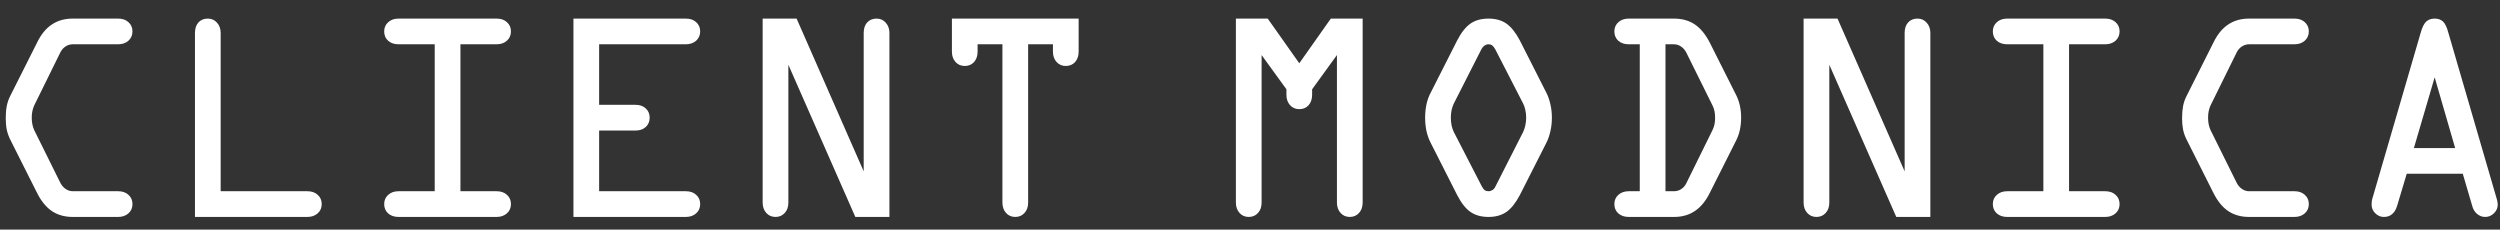<?xml version="1.0" encoding="UTF-8"?> <svg xmlns="http://www.w3.org/2000/svg" width="98" height="9" viewBox="0 0 98 9" fill="none"><rect x="0" y="0" width="98" height="9" fill="#333333" stroke="none"/><path d="M2.85 8.504C2.537 8.504 2.266 8.428 2.035 8.275C1.809 8.123 1.613 7.883 1.449 7.555L0.406 5.48C0.344 5.359 0.297 5.229 0.266 5.088C0.238 4.947 0.225 4.795 0.225 4.631C0.225 4.459 0.238 4.299 0.266 4.15C0.297 4.002 0.344 3.869 0.406 3.752L1.449 1.678C1.605 1.354 1.799 1.115 2.029 0.963C2.26 0.807 2.533 0.729 2.85 0.729H4.631C4.799 0.729 4.934 0.775 5.035 0.869C5.141 0.963 5.193 1.084 5.193 1.232C5.193 1.377 5.141 1.498 5.035 1.596C4.93 1.689 4.795 1.736 4.631 1.736H2.85C2.752 1.736 2.66 1.764 2.574 1.818C2.488 1.873 2.42 1.949 2.369 2.047L1.338 4.139C1.307 4.209 1.283 4.283 1.268 4.361C1.252 4.439 1.244 4.523 1.244 4.613C1.244 4.707 1.252 4.793 1.268 4.871C1.283 4.949 1.307 5.023 1.338 5.094L2.369 7.174C2.42 7.271 2.488 7.35 2.574 7.408C2.66 7.467 2.752 7.496 2.85 7.496H4.631C4.799 7.496 4.934 7.543 5.035 7.637C5.141 7.73 5.193 7.852 5.193 8C5.193 8.148 5.141 8.27 5.035 8.363C4.93 8.457 4.795 8.504 4.631 8.504H2.85ZM8.65 1.291V7.496H12.049C12.217 7.496 12.352 7.543 12.453 7.637C12.559 7.73 12.611 7.852 12.611 8C12.611 8.148 12.559 8.27 12.453 8.363C12.348 8.457 12.213 8.504 12.049 8.504H7.643V1.291C7.643 1.119 7.688 0.982 7.777 0.881C7.871 0.779 7.994 0.729 8.146 0.729C8.291 0.729 8.41 0.781 8.504 0.887C8.602 0.992 8.65 1.127 8.65 1.291ZM19.467 0.729C19.635 0.729 19.77 0.775 19.871 0.869C19.977 0.963 20.029 1.084 20.029 1.232C20.029 1.377 19.977 1.498 19.871 1.596C19.766 1.689 19.631 1.736 19.467 1.736H18.049V7.496H19.467C19.635 7.496 19.77 7.543 19.871 7.637C19.977 7.73 20.029 7.852 20.029 8C20.029 8.148 19.977 8.27 19.871 8.363C19.766 8.457 19.631 8.504 19.467 8.504H15.623C15.455 8.504 15.318 8.457 15.213 8.363C15.111 8.27 15.06 8.148 15.06 8C15.06 7.852 15.113 7.73 15.219 7.637C15.324 7.543 15.459 7.496 15.623 7.496H17.041V1.736H15.623C15.455 1.736 15.318 1.689 15.213 1.596C15.111 1.502 15.06 1.381 15.06 1.232C15.06 1.084 15.113 0.963 15.219 0.869C15.324 0.775 15.459 0.729 15.623 0.729H19.467ZM22.479 0.729H26.885C27.053 0.729 27.188 0.775 27.289 0.869C27.395 0.963 27.447 1.084 27.447 1.232C27.447 1.377 27.395 1.498 27.289 1.596C27.184 1.689 27.049 1.736 26.885 1.736H23.486V4.109H24.916C25.08 4.109 25.213 4.156 25.314 4.25C25.416 4.344 25.467 4.465 25.467 4.613C25.467 4.762 25.416 4.883 25.314 4.977C25.213 5.07 25.08 5.117 24.916 5.117H23.486V7.496H26.885C27.053 7.496 27.188 7.543 27.289 7.637C27.395 7.73 27.447 7.852 27.447 8C27.447 8.148 27.395 8.27 27.289 8.363C27.184 8.457 27.049 8.504 26.885 8.504H22.479V0.729ZM29.896 0.729H31.227L33.857 6.717V1.291C33.857 1.119 33.902 0.982 33.992 0.881C34.086 0.779 34.209 0.729 34.361 0.729C34.506 0.729 34.625 0.781 34.719 0.887C34.816 0.992 34.865 1.127 34.865 1.291V8.504H33.529L30.904 2.539V7.941C30.904 8.109 30.857 8.244 30.764 8.346C30.67 8.451 30.549 8.504 30.4 8.504C30.252 8.504 30.131 8.451 30.037 8.346C29.943 8.24 29.896 8.105 29.896 7.941V0.729ZM37.315 0.729H42.283V2.023C42.283 2.191 42.236 2.328 42.143 2.434C42.049 2.535 41.928 2.586 41.779 2.586C41.631 2.586 41.51 2.533 41.416 2.428C41.322 2.322 41.275 2.188 41.275 2.023V1.736H40.303V7.941C40.303 8.109 40.256 8.244 40.162 8.346C40.068 8.451 39.947 8.504 39.799 8.504C39.65 8.504 39.529 8.451 39.435 8.346C39.342 8.24 39.295 8.105 39.295 7.941V1.736H38.322V2.023C38.322 2.191 38.275 2.328 38.182 2.434C38.088 2.535 37.967 2.586 37.818 2.586C37.67 2.586 37.549 2.533 37.455 2.428C37.361 2.322 37.315 2.188 37.315 2.023V0.729ZM48.447 0.729H49.695L50.932 2.48L52.168 0.729H53.416V7.941C53.416 8.109 53.369 8.244 53.275 8.346C53.182 8.451 53.06 8.504 52.912 8.504C52.764 8.504 52.643 8.451 52.549 8.346C52.455 8.24 52.408 8.105 52.408 7.941V2.158L51.435 3.5V3.717C51.435 3.885 51.389 4.021 51.295 4.127C51.201 4.229 51.08 4.279 50.932 4.279C50.783 4.279 50.662 4.227 50.568 4.121C50.475 4.016 50.428 3.881 50.428 3.717V3.5L49.455 2.158V7.941C49.455 8.109 49.408 8.244 49.315 8.346C49.221 8.451 49.1 8.504 48.951 8.504C48.803 8.504 48.682 8.451 48.588 8.346C48.494 8.24 48.447 8.105 48.447 7.941V0.729ZM58.613 1.93C58.57 1.855 58.529 1.805 58.49 1.777C58.455 1.75 58.408 1.736 58.35 1.736C58.295 1.736 58.242 1.754 58.191 1.789C58.141 1.824 58.102 1.869 58.074 1.924L56.99 4.057C56.955 4.127 56.926 4.213 56.902 4.314C56.883 4.416 56.873 4.516 56.873 4.613C56.873 4.715 56.883 4.816 56.902 4.918C56.926 5.02 56.955 5.105 56.99 5.176L58.086 7.303C58.125 7.377 58.164 7.428 58.203 7.455C58.242 7.482 58.291 7.496 58.35 7.496C58.404 7.496 58.457 7.48 58.508 7.449C58.559 7.414 58.598 7.365 58.625 7.303L59.703 5.182C59.738 5.111 59.768 5.025 59.791 4.924C59.815 4.818 59.826 4.715 59.826 4.613C59.826 4.512 59.815 4.408 59.791 4.303C59.768 4.197 59.738 4.113 59.703 4.051L58.613 1.93ZM59.574 1.578L60.617 3.635C60.684 3.764 60.736 3.914 60.775 4.086C60.815 4.258 60.834 4.434 60.834 4.613C60.834 4.797 60.815 4.975 60.775 5.146C60.736 5.318 60.684 5.469 60.617 5.598L59.574 7.654C59.41 7.963 59.234 8.182 59.047 8.311C58.859 8.439 58.627 8.504 58.35 8.504C58.068 8.504 57.834 8.439 57.647 8.311C57.459 8.182 57.285 7.963 57.125 7.654L56.082 5.598C56.012 5.461 55.957 5.309 55.918 5.141C55.883 4.969 55.865 4.793 55.865 4.613C55.865 4.434 55.883 4.258 55.918 4.086C55.957 3.914 56.012 3.764 56.082 3.635L57.125 1.578C57.285 1.27 57.459 1.051 57.647 0.922C57.834 0.793 58.068 0.729 58.35 0.729C58.627 0.729 58.859 0.793 59.047 0.922C59.234 1.051 59.41 1.27 59.574 1.578ZM65.621 1.736H65.287V7.496H65.621C65.723 7.496 65.816 7.469 65.902 7.414C65.988 7.359 66.055 7.283 66.102 7.186L67.133 5.094C67.168 5.023 67.193 4.949 67.209 4.871C67.225 4.793 67.232 4.707 67.232 4.613C67.232 4.523 67.225 4.439 67.209 4.361C67.193 4.283 67.168 4.209 67.133 4.139L66.102 2.059C66.051 1.961 65.982 1.883 65.897 1.824C65.811 1.766 65.719 1.736 65.621 1.736ZM65.621 0.729C65.938 0.729 66.209 0.805 66.436 0.957C66.662 1.109 66.859 1.35 67.027 1.678L68.07 3.752C68.129 3.873 68.174 4.006 68.205 4.15C68.236 4.291 68.252 4.445 68.252 4.613C68.252 4.781 68.236 4.938 68.205 5.082C68.174 5.227 68.129 5.359 68.07 5.48L67.027 7.555C66.867 7.879 66.672 8.117 66.441 8.27C66.215 8.426 65.941 8.504 65.621 8.504H63.846C63.678 8.504 63.541 8.457 63.435 8.363C63.334 8.27 63.283 8.148 63.283 8C63.283 7.852 63.336 7.73 63.441 7.637C63.547 7.543 63.682 7.496 63.846 7.496H64.279V1.736H63.846C63.678 1.736 63.541 1.689 63.435 1.596C63.334 1.502 63.283 1.381 63.283 1.232C63.283 1.084 63.336 0.963 63.441 0.869C63.547 0.775 63.682 0.729 63.846 0.729H65.621ZM70.701 0.729H72.031L74.662 6.717V1.291C74.662 1.119 74.707 0.982 74.797 0.881C74.891 0.779 75.014 0.729 75.166 0.729C75.311 0.729 75.43 0.781 75.523 0.887C75.621 0.992 75.67 1.127 75.67 1.291V8.504H74.334L71.709 2.539V7.941C71.709 8.109 71.662 8.244 71.568 8.346C71.475 8.451 71.353 8.504 71.205 8.504C71.057 8.504 70.936 8.451 70.842 8.346C70.748 8.24 70.701 8.105 70.701 7.941V0.729ZM82.525 0.729C82.693 0.729 82.828 0.775 82.93 0.869C83.035 0.963 83.088 1.084 83.088 1.232C83.088 1.377 83.035 1.498 82.93 1.596C82.824 1.689 82.689 1.736 82.525 1.736H81.107V7.496H82.525C82.693 7.496 82.828 7.543 82.93 7.637C83.035 7.73 83.088 7.852 83.088 8C83.088 8.148 83.035 8.27 82.93 8.363C82.824 8.457 82.689 8.504 82.525 8.504H78.682C78.514 8.504 78.377 8.457 78.272 8.363C78.17 8.27 78.119 8.148 78.119 8C78.119 7.852 78.172 7.73 78.277 7.637C78.383 7.543 78.518 7.496 78.682 7.496H80.1V1.736H78.682C78.514 1.736 78.377 1.689 78.272 1.596C78.17 1.502 78.119 1.381 78.119 1.232C78.119 1.084 78.172 0.963 78.277 0.869C78.383 0.775 78.518 0.729 78.682 0.729H82.525ZM88.162 8.504C87.85 8.504 87.578 8.428 87.348 8.275C87.121 8.123 86.926 7.883 86.762 7.555L85.719 5.48C85.656 5.359 85.609 5.229 85.578 5.088C85.551 4.947 85.537 4.795 85.537 4.631C85.537 4.459 85.551 4.299 85.578 4.15C85.609 4.002 85.656 3.869 85.719 3.752L86.762 1.678C86.918 1.354 87.111 1.115 87.342 0.963C87.572 0.807 87.846 0.729 88.162 0.729H89.943C90.111 0.729 90.246 0.775 90.348 0.869C90.453 0.963 90.506 1.084 90.506 1.232C90.506 1.377 90.453 1.498 90.348 1.596C90.242 1.689 90.107 1.736 89.943 1.736H88.162C88.064 1.736 87.973 1.764 87.887 1.818C87.801 1.873 87.732 1.949 87.682 2.047L86.65 4.139C86.619 4.209 86.596 4.283 86.58 4.361C86.564 4.439 86.557 4.523 86.557 4.613C86.557 4.707 86.564 4.793 86.58 4.871C86.596 4.949 86.619 5.023 86.65 5.094L87.682 7.174C87.732 7.271 87.801 7.35 87.887 7.408C87.973 7.467 88.064 7.496 88.162 7.496H89.943C90.111 7.496 90.246 7.543 90.348 7.637C90.453 7.73 90.506 7.852 90.506 8C90.506 8.148 90.453 8.27 90.348 8.363C90.242 8.457 90.107 8.504 89.943 8.504H88.162ZM95.439 3.031L94.625 5.803H96.242L95.439 3.031ZM95.978 1.291L97.877 7.812C97.889 7.848 97.897 7.883 97.9 7.918C97.908 7.953 97.912 7.984 97.912 8.012C97.912 8.148 97.863 8.264 97.766 8.357C97.668 8.455 97.553 8.504 97.42 8.504C97.303 8.504 97.197 8.465 97.103 8.387C97.014 8.312 96.951 8.213 96.916 8.088L96.541 6.811H94.344L93.963 8.082C93.916 8.227 93.85 8.332 93.764 8.398C93.682 8.469 93.576 8.504 93.447 8.504C93.318 8.504 93.205 8.455 93.107 8.357C93.014 8.264 92.967 8.152 92.967 8.023C92.967 7.965 92.969 7.922 92.973 7.895C92.977 7.863 92.982 7.834 92.99 7.807L94.889 1.291C94.947 1.08 95.018 0.934 95.1 0.852C95.186 0.77 95.299 0.729 95.439 0.729C95.576 0.729 95.686 0.768 95.768 0.846C95.85 0.924 95.92 1.072 95.978 1.291Z" fill="white"></path></svg> 